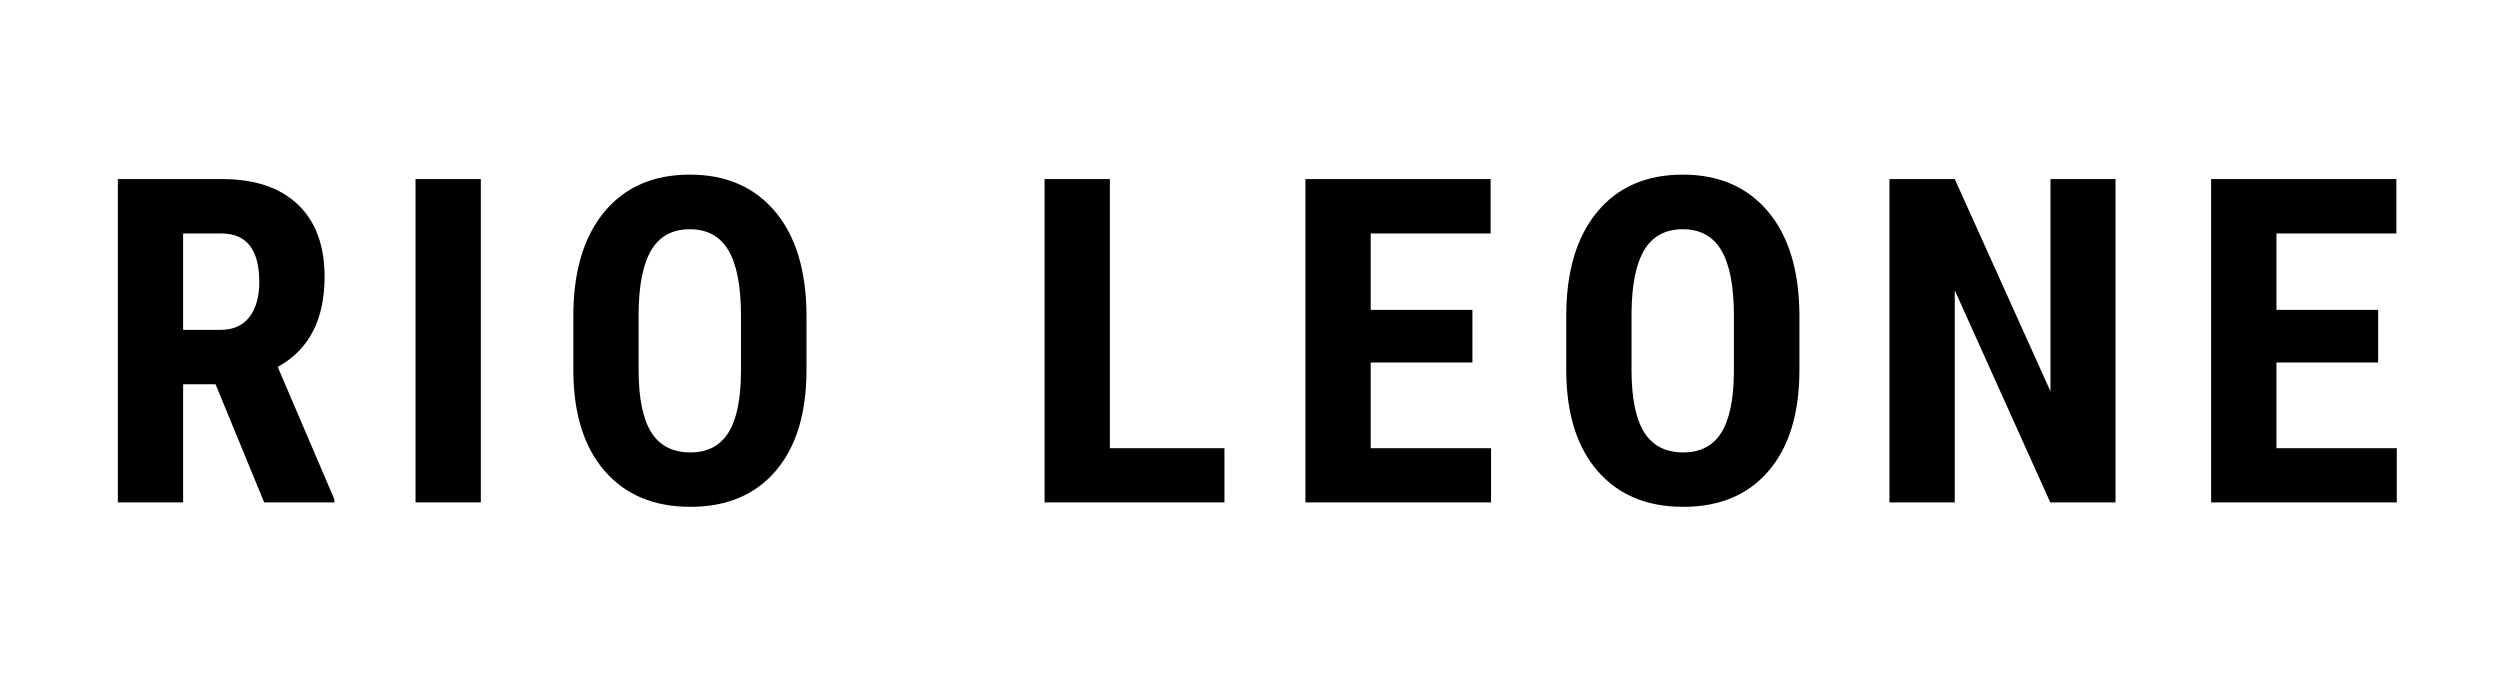 <svg version="1.0" preserveAspectRatio="xMidYMid meet" height="1400" viewBox="0 0 3750 1050" zoomAndPan="magnify" width="5000" xmlns:xlink="http://www.w3.org/1999/xlink" xmlns="http://www.w3.org/2000/svg"><defs><g></g><clipPath id="0e5c7b59e4"><rect height="801" y="0" width="3543" x="0"></rect></clipPath></defs><g transform="matrix(1, 0, 0, 1, 137, 123)"><g clip-path="url(#0e5c7b59e4)"><g fill-opacity="1" fill="#000000"><g transform="translate(0.458, 630.594)"><g><path d="M 185.875 -177.203 L 137.234 -177.203 L 137.234 0 L 39.312 0 L 39.312 -485 L 195.531 -485 C 244.602 -485 282.52 -472.285 309.281 -446.859 C 336.039 -421.43 349.422 -385.285 349.422 -338.422 C 349.422 -274.023 325.992 -228.945 279.141 -203.188 L 364.078 -4.656 L 364.078 0 L 258.812 0 Z M 137.234 -258.812 L 192.859 -258.812 C 212.398 -258.812 227.055 -265.305 236.828 -278.297 C 246.598 -291.297 251.484 -308.676 251.484 -330.438 C 251.484 -379.07 232.5 -403.391 194.531 -403.391 L 137.234 -403.391 Z M 137.234 -258.812"></path></g></g></g><g fill-opacity="1" fill="#000000"><g transform="translate(443.001, 630.594)"><g><path d="M 141.234 0 L 43.297 0 L 43.297 -485 L 141.234 -485 Z M 141.234 0"></path></g></g></g><g fill-opacity="1" fill="#000000"><g transform="translate(692.348, 630.594)"><g><path d="M 380.406 -198.859 C 380.406 -133.797 365.023 -83.273 334.266 -47.297 C 303.504 -11.328 260.812 6.656 206.188 6.656 C 151.781 6.656 109.031 -11.16 77.938 -46.797 C 46.852 -82.441 31.086 -132.352 30.641 -196.531 L 30.641 -279.469 C 30.641 -346.094 46.07 -398.113 76.938 -435.531 C 107.812 -472.945 150.672 -491.656 205.516 -491.656 C 259.484 -491.656 302.008 -473.281 333.094 -436.531 C 364.188 -399.781 379.957 -348.203 380.406 -281.797 Z M 282.141 -280.141 C 282.141 -323.879 275.922 -356.41 263.484 -377.734 C 251.047 -399.055 231.723 -409.719 205.516 -409.719 C 179.535 -409.719 160.328 -399.445 147.891 -378.906 C 135.461 -358.363 129.023 -327.109 128.578 -285.141 L 128.578 -198.859 C 128.578 -156.441 134.906 -125.188 147.562 -105.094 C 160.219 -85 179.758 -74.953 206.188 -74.953 C 231.727 -74.953 250.711 -84.773 263.141 -104.422 C 275.578 -124.078 281.91 -154.555 282.141 -195.859 Z M 282.141 -280.141"></path></g></g></g><g fill-opacity="1" fill="#000000"><g transform="translate(1168.867, 630.594)"><g></g></g></g><g fill-opacity="1" fill="#000000"><g transform="translate(1390.9, 630.594)"><g><path d="M 136.906 -81.281 L 308.781 -81.281 L 308.781 0 L 38.969 0 L 38.969 -485 L 136.906 -485 Z M 136.906 -81.281"></path></g></g></g><g fill-opacity="1" fill="#000000"><g transform="translate(1782.146, 630.594)"><g><path d="M 289.469 -209.859 L 136.906 -209.859 L 136.906 -81.281 L 317.438 -81.281 L 317.438 0 L 38.969 0 L 38.969 -485 L 316.781 -485 L 316.781 -403.391 L 136.906 -403.391 L 136.906 -288.797 L 289.469 -288.797 Z M 289.469 -209.859"></path></g></g></g><g fill-opacity="1" fill="#000000"><g transform="translate(2181.719, 630.594)"><g><path d="M 380.406 -198.859 C 380.406 -133.797 365.023 -83.273 334.266 -47.297 C 303.504 -11.328 260.812 6.656 206.188 6.656 C 151.781 6.656 109.031 -11.16 77.938 -46.797 C 46.852 -82.441 31.086 -132.352 30.641 -196.531 L 30.641 -279.469 C 30.641 -346.094 46.07 -398.113 76.938 -435.531 C 107.812 -472.945 150.672 -491.656 205.516 -491.656 C 259.484 -491.656 302.008 -473.281 333.094 -436.531 C 364.188 -399.781 379.957 -348.203 380.406 -281.797 Z M 282.141 -280.141 C 282.141 -323.879 275.922 -356.41 263.484 -377.734 C 251.047 -399.055 231.723 -409.719 205.516 -409.719 C 179.535 -409.719 160.328 -399.445 147.891 -378.906 C 135.461 -358.363 129.023 -327.109 128.578 -285.141 L 128.578 -198.859 C 128.578 -156.441 134.906 -125.188 147.562 -105.094 C 160.219 -85 179.758 -74.953 206.188 -74.953 C 231.727 -74.953 250.711 -84.773 263.141 -104.422 C 275.578 -124.078 281.91 -154.555 282.141 -195.859 Z M 282.141 -280.141"></path></g></g></g><g fill-opacity="1" fill="#000000"><g transform="translate(2658.238, 630.594)"><g><path d="M 378.062 0 L 280.141 0 L 136.906 -318.109 L 136.906 0 L 38.969 0 L 38.969 -485 L 136.906 -485 L 280.469 -166.547 L 280.469 -485 L 378.062 -485 Z M 378.062 0"></path></g></g></g><g fill-opacity="1" fill="#000000"><g transform="translate(3140.753, 630.594)"><g><path d="M 289.469 -209.859 L 136.906 -209.859 L 136.906 -81.281 L 317.438 -81.281 L 317.438 0 L 38.969 0 L 38.969 -485 L 316.781 -485 L 316.781 -403.391 L 136.906 -403.391 L 136.906 -288.797 L 289.469 -288.797 Z M 289.469 -209.859"></path></g></g></g></g></g></svg>
